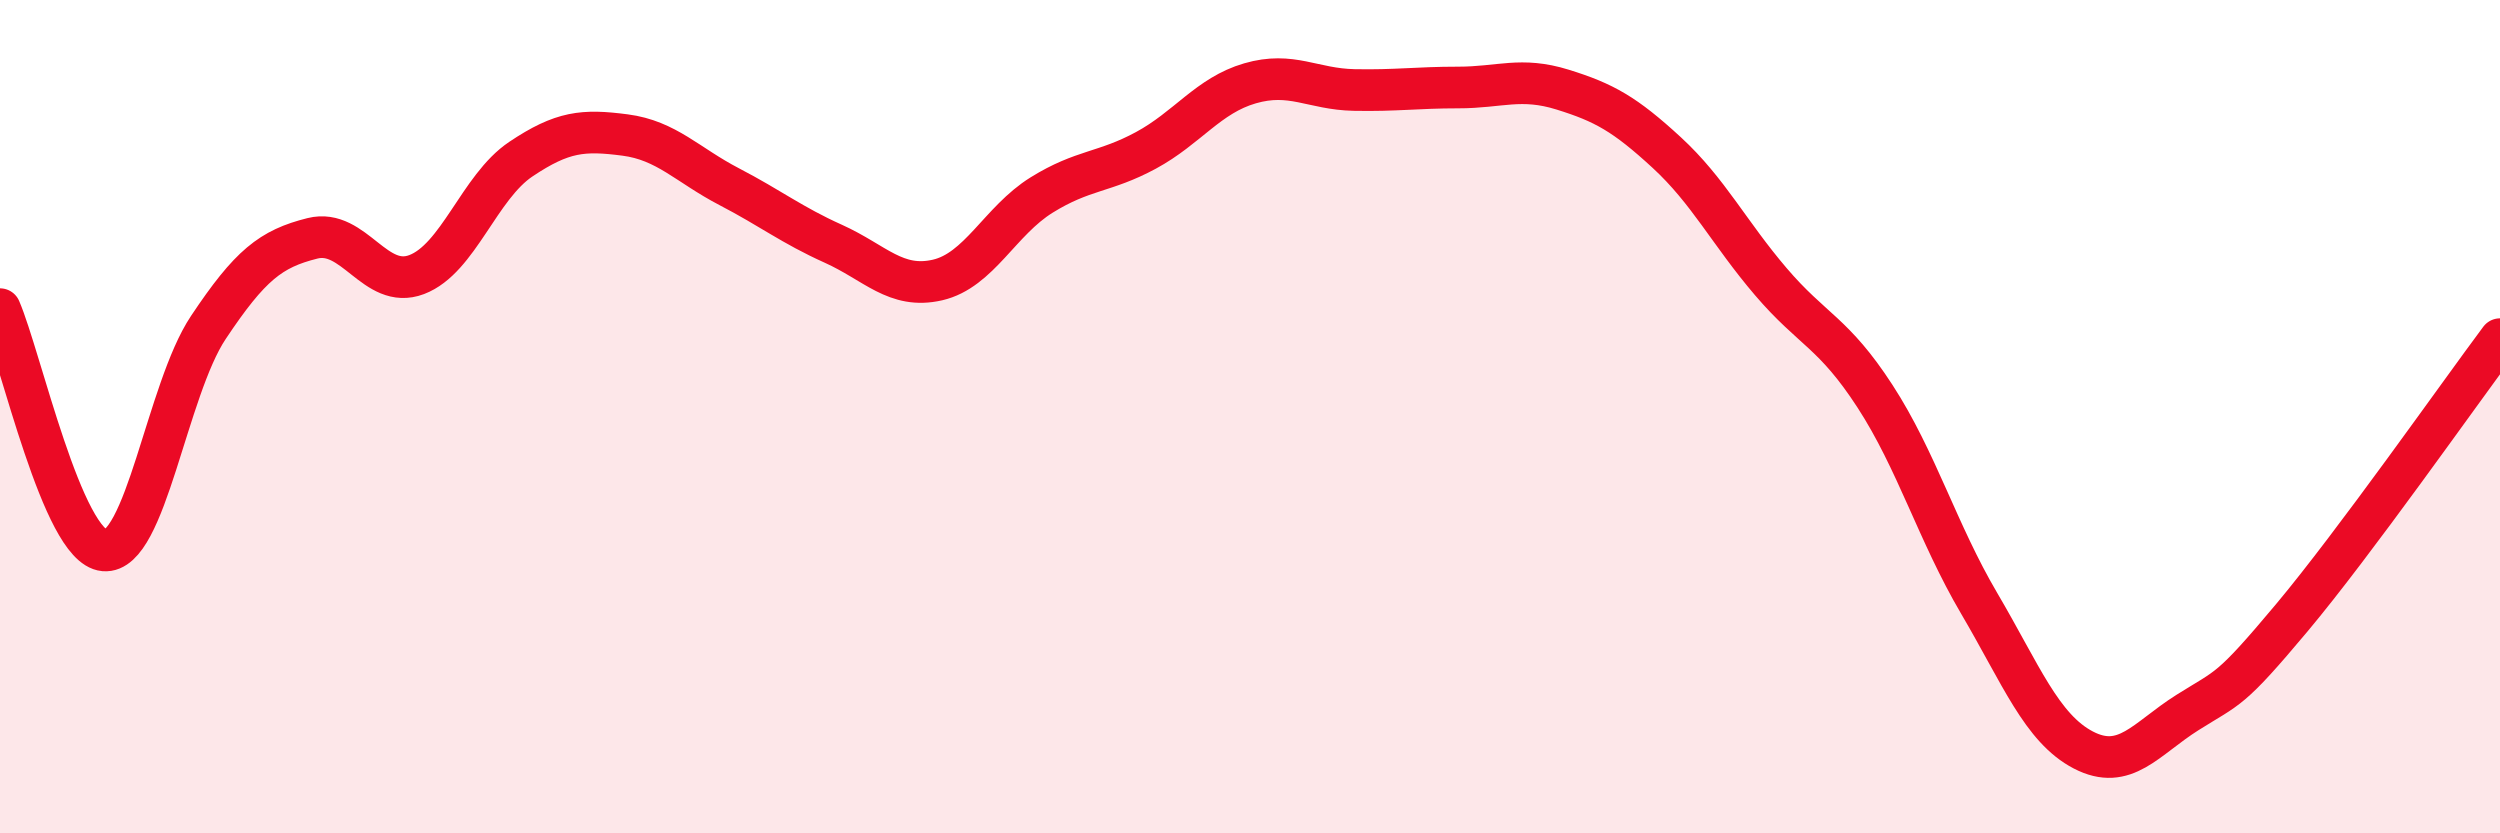 
    <svg width="60" height="20" viewBox="0 0 60 20" xmlns="http://www.w3.org/2000/svg">
      <path
        d="M 0,7.42 C 0.5,8.58 1.5,13.12 2.5,13.21 C 3.5,13.3 4,9.36 5,7.86 C 6,6.36 6.5,5.97 7.5,5.72 C 8.5,5.47 9,6.97 10,6.59 C 11,6.21 11.5,4.49 12.5,3.82 C 13.5,3.15 14,3.11 15,3.24 C 16,3.37 16.5,3.96 17.5,4.48 C 18.5,5 19,5.4 20,5.85 C 21,6.3 21.5,6.95 22.5,6.72 C 23.5,6.49 24,5.3 25,4.68 C 26,4.06 26.5,4.15 27.5,3.61 C 28.5,3.07 29,2.29 30,2 C 31,1.71 31.5,2.14 32.5,2.16 C 33.5,2.18 34,2.1 35,2.1 C 36,2.1 36.5,1.84 37.5,2.15 C 38.5,2.46 39,2.74 40,3.66 C 41,4.58 41.5,5.59 42.5,6.76 C 43.5,7.93 44,7.97 45,9.51 C 46,11.05 46.5,12.78 47.5,14.48 C 48.5,16.18 49,17.48 50,18 C 51,18.52 51.5,17.73 52.5,17.1 C 53.5,16.47 53.5,16.62 55,14.83 C 56.5,13.04 59,9.48 60,8.14L60 20L0 20Z"
        fill="#EB0A25"
        opacity="0.1"
        stroke-linecap="round"
        stroke-linejoin="round"
      />
      <path
        d="M 0,7.42 C 0.5,8.58 1.5,13.12 2.5,13.21 C 3.5,13.3 4,9.36 5,7.86 C 6,6.36 6.5,5.97 7.5,5.72 C 8.5,5.47 9,6.97 10,6.59 C 11,6.21 11.5,4.49 12.5,3.82 C 13.5,3.15 14,3.11 15,3.24 C 16,3.37 16.5,3.96 17.5,4.48 C 18.5,5 19,5.4 20,5.85 C 21,6.3 21.5,6.95 22.5,6.72 C 23.5,6.49 24,5.3 25,4.68 C 26,4.06 26.5,4.15 27.5,3.61 C 28.5,3.07 29,2.29 30,2 C 31,1.71 31.5,2.14 32.5,2.16 C 33.5,2.18 34,2.1 35,2.1 C 36,2.1 36.5,1.84 37.5,2.15 C 38.5,2.46 39,2.74 40,3.66 C 41,4.58 41.5,5.59 42.5,6.76 C 43.5,7.93 44,7.97 45,9.51 C 46,11.05 46.5,12.78 47.5,14.48 C 48.5,16.18 49,17.48 50,18 C 51,18.52 51.5,17.73 52.5,17.1 C 53.5,16.47 53.5,16.62 55,14.83 C 56.5,13.04 59,9.48 60,8.14"
        stroke="#EB0A25"
        stroke-width="1"
        fill="none"
        stroke-linecap="round"
        stroke-linejoin="round"
      />
    </svg>
  